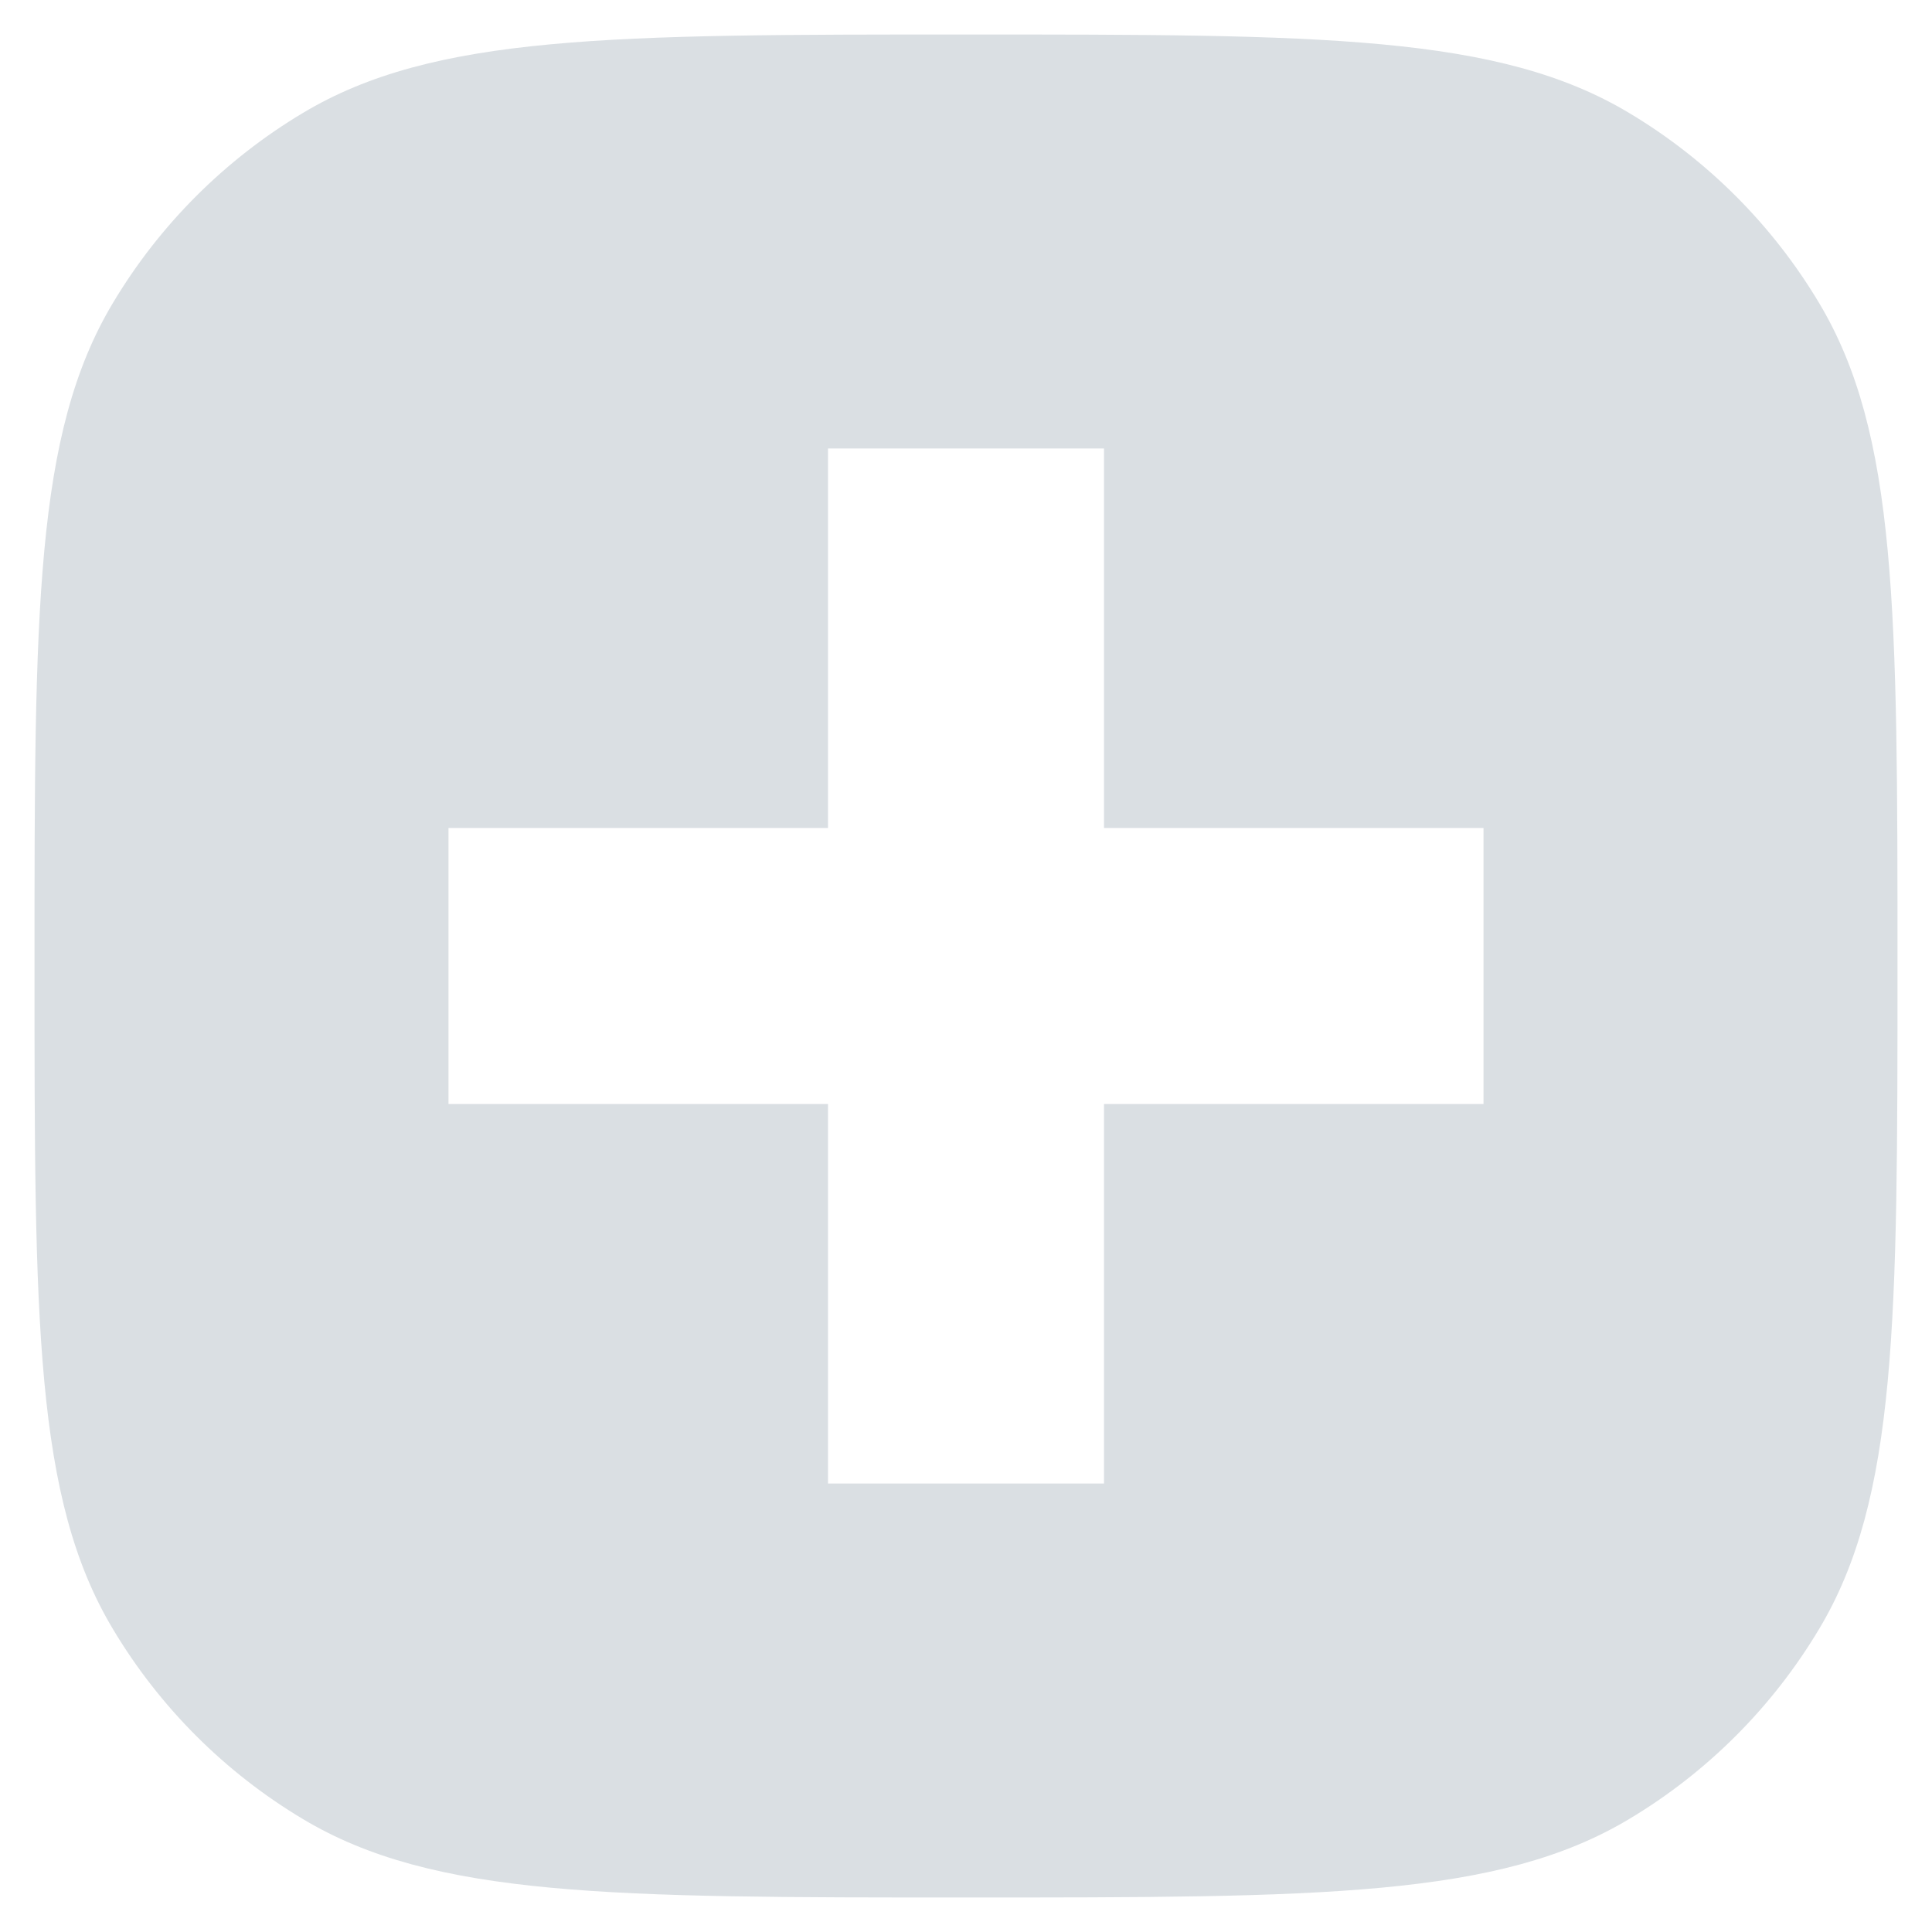 <svg width="14" height="14" viewBox="0 0 14 14" fill="none" xmlns="http://www.w3.org/2000/svg">
<path fill-rule="evenodd" clip-rule="evenodd" d="M0.819 2.194C0.25 3.143 0.25 4.429 0.25 7C0.25 9.571 0.25 10.857 0.819 11.806C1.157 12.371 1.629 12.843 2.194 13.181C3.143 13.75 4.429 13.75 7 13.75C9.571 13.75 10.857 13.75 11.806 13.181C12.371 12.843 12.843 12.371 13.181 11.806C13.75 10.857 13.75 9.571 13.75 7C13.75 4.429 13.75 3.143 13.181 2.194C12.843 1.629 12.371 1.157 11.806 0.819C10.857 0.25 9.571 0.25 7 0.25C4.429 0.25 3.143 0.25 2.194 0.819C1.629 1.157 1.157 1.629 0.819 2.194ZM6 3.25V6H3.25V8L6 8L6 10.75H8L8 8H10.75V6H8V3.25H6Z" fill="#DADFE3"/>
</svg>
